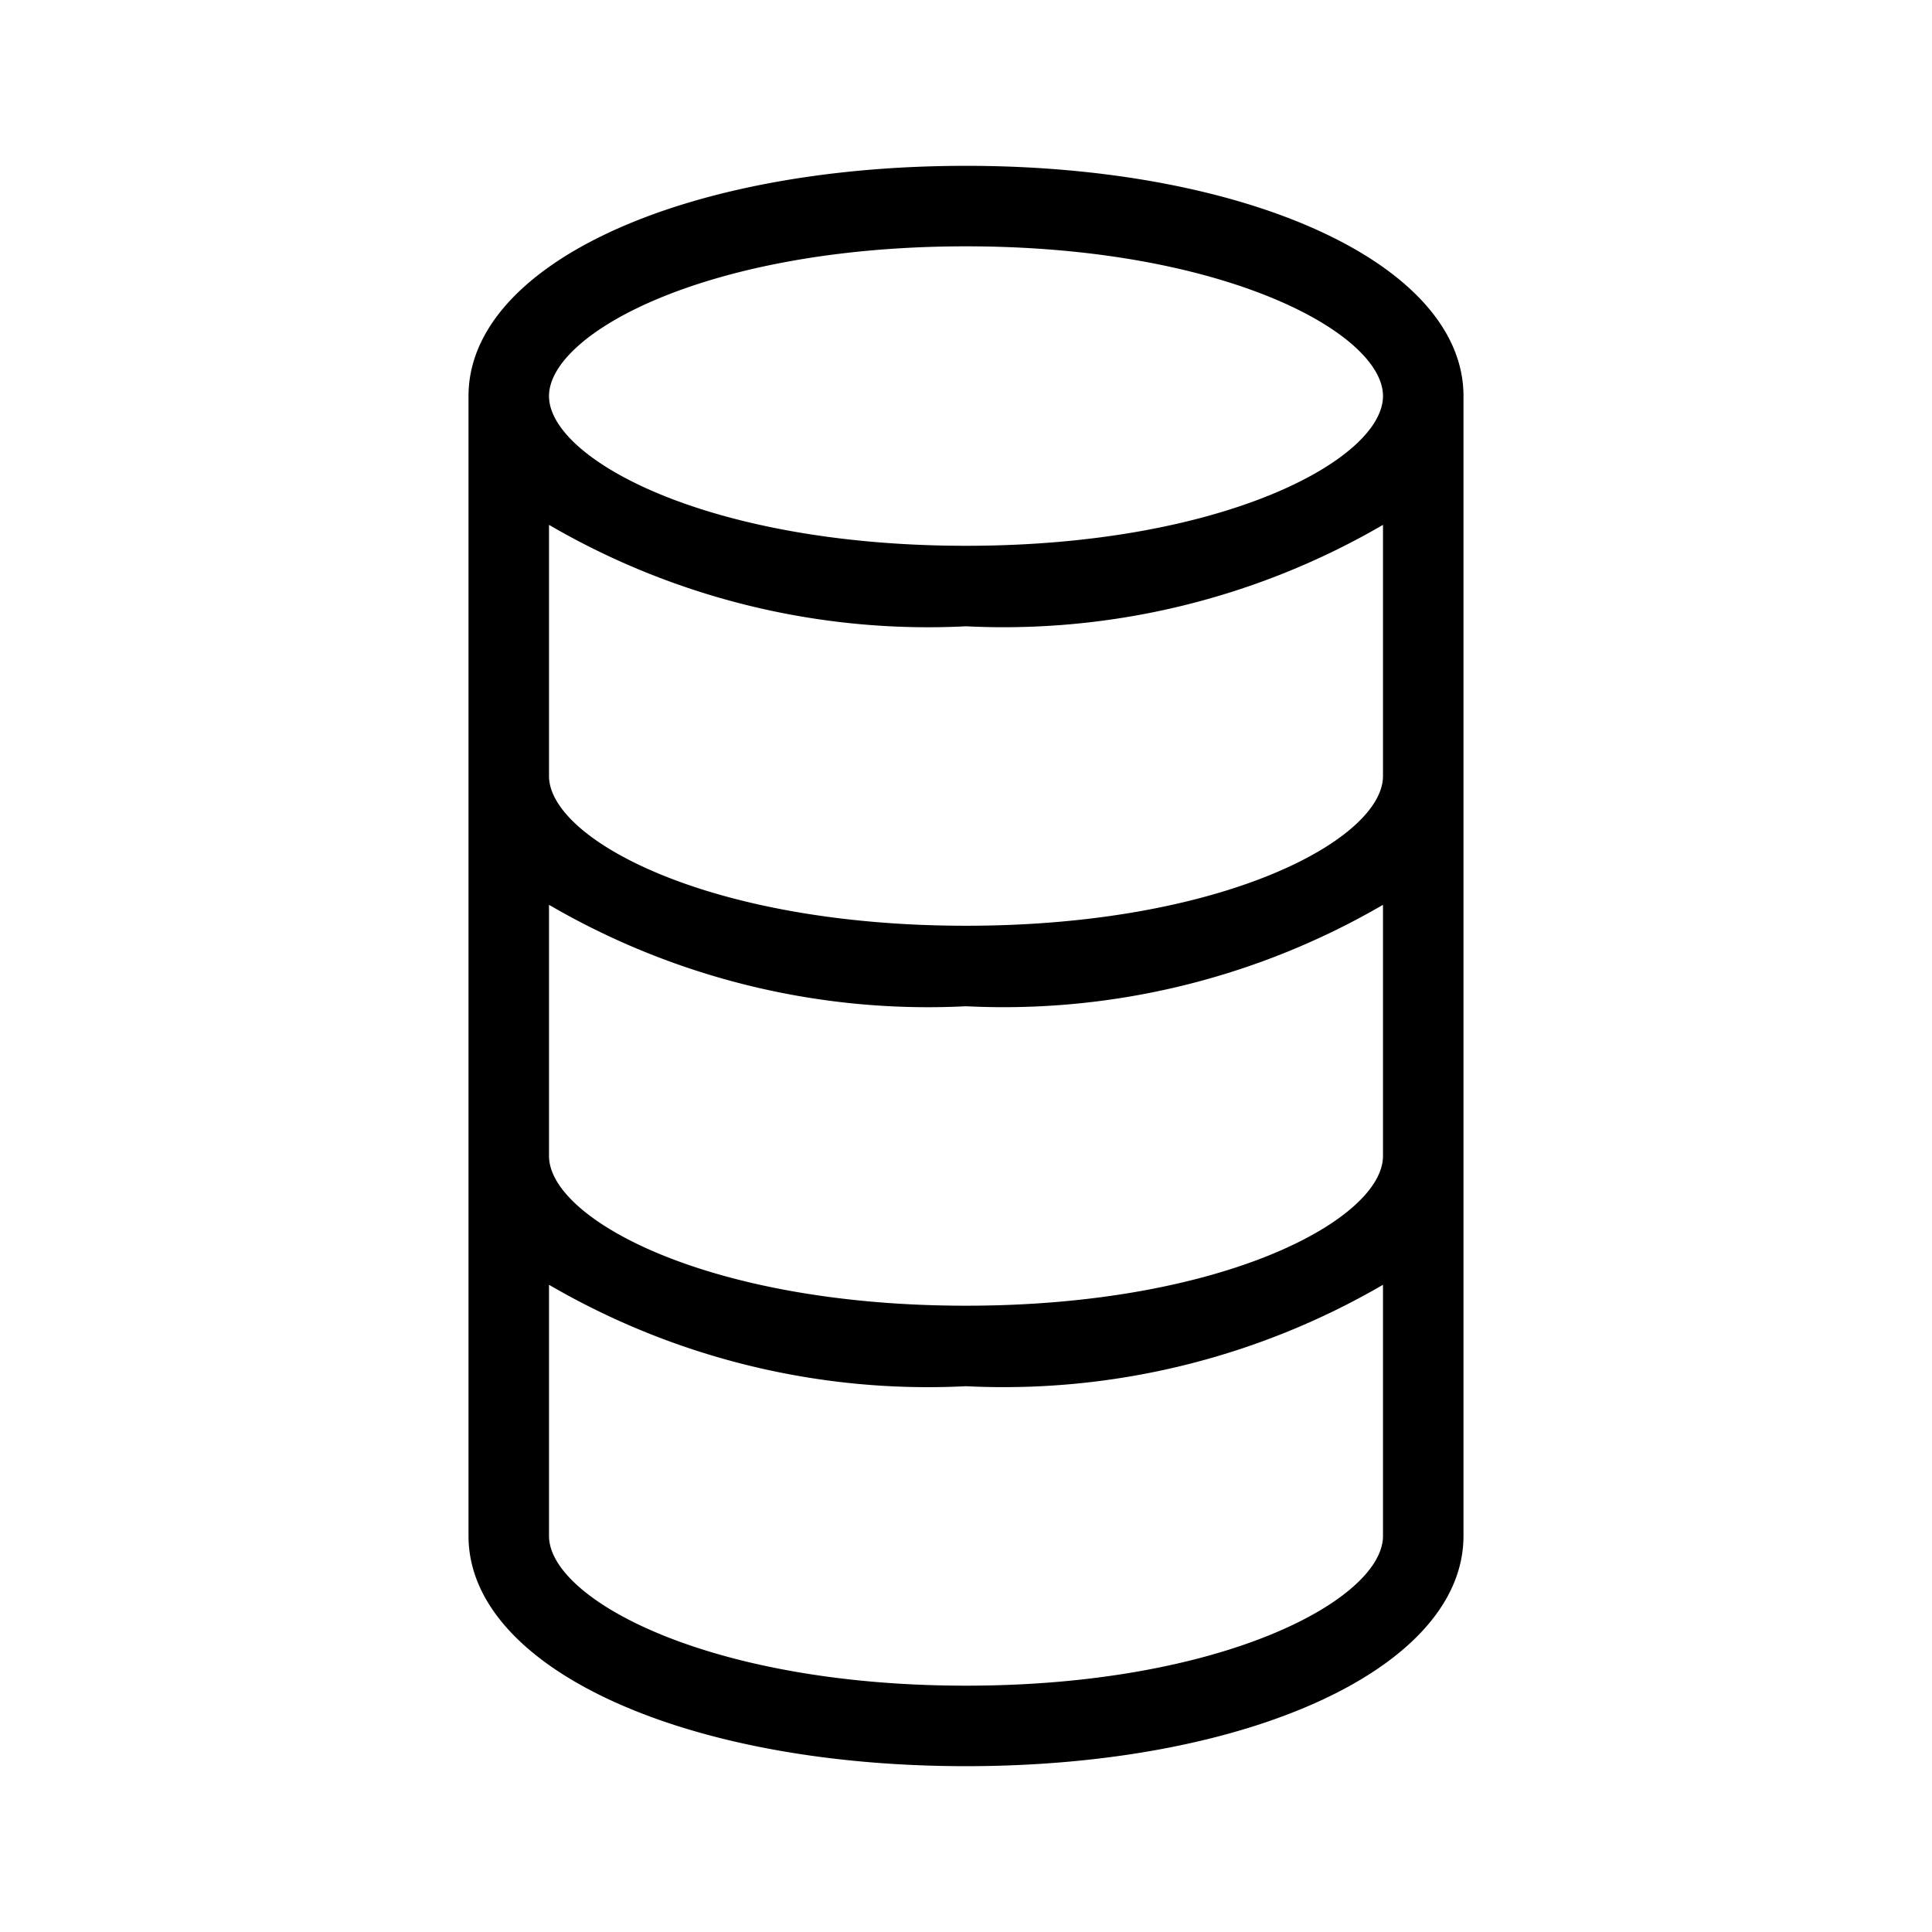 <?xml version="1.0" encoding="utf-8"?><!-- Скачано с сайта svg4.ru / Downloaded from svg4.ru -->
<svg fill="#000000" width="800px" height="800px" viewBox="0 0 24 24" xmlns="http://www.w3.org/2000/svg">
  <g id="Database">
    <path d="M12,2.06c-3.53,0-6.18,1.23-6.18,2.86V19.08c0,1.63,2.65,2.86,6.18,2.86s6.18-1.23,6.18-2.86V4.92C18.18,3.29,15.52,2.06,12,2.06Zm5.18,17.02c0,.78-1.97,1.86-5.18,1.86s-5.18-1.08-5.18-1.86V15.96A9.349,9.349,0,0,0,12,17.22a9.373,9.373,0,0,0,5.18-1.26Zm0-4.72c0,.78-1.97,1.86-5.18,1.86s-5.18-1.08-5.18-1.86V11.24A9.349,9.349,0,0,0,12,12.5a9.373,9.373,0,0,0,5.18-1.26Zm0-4.72c0,.78-1.97,1.86-5.18,1.86S6.82,10.42,6.82,9.64V6.52A9.349,9.349,0,0,0,12,7.78a9.373,9.373,0,0,0,5.18-1.26ZM12,6.78c-3.21,0-5.18-1.08-5.18-1.86S8.79,3.06,12,3.06s5.18,1.08,5.18,1.86S15.21,6.78,12,6.78Z"/>
  </g>
</svg>